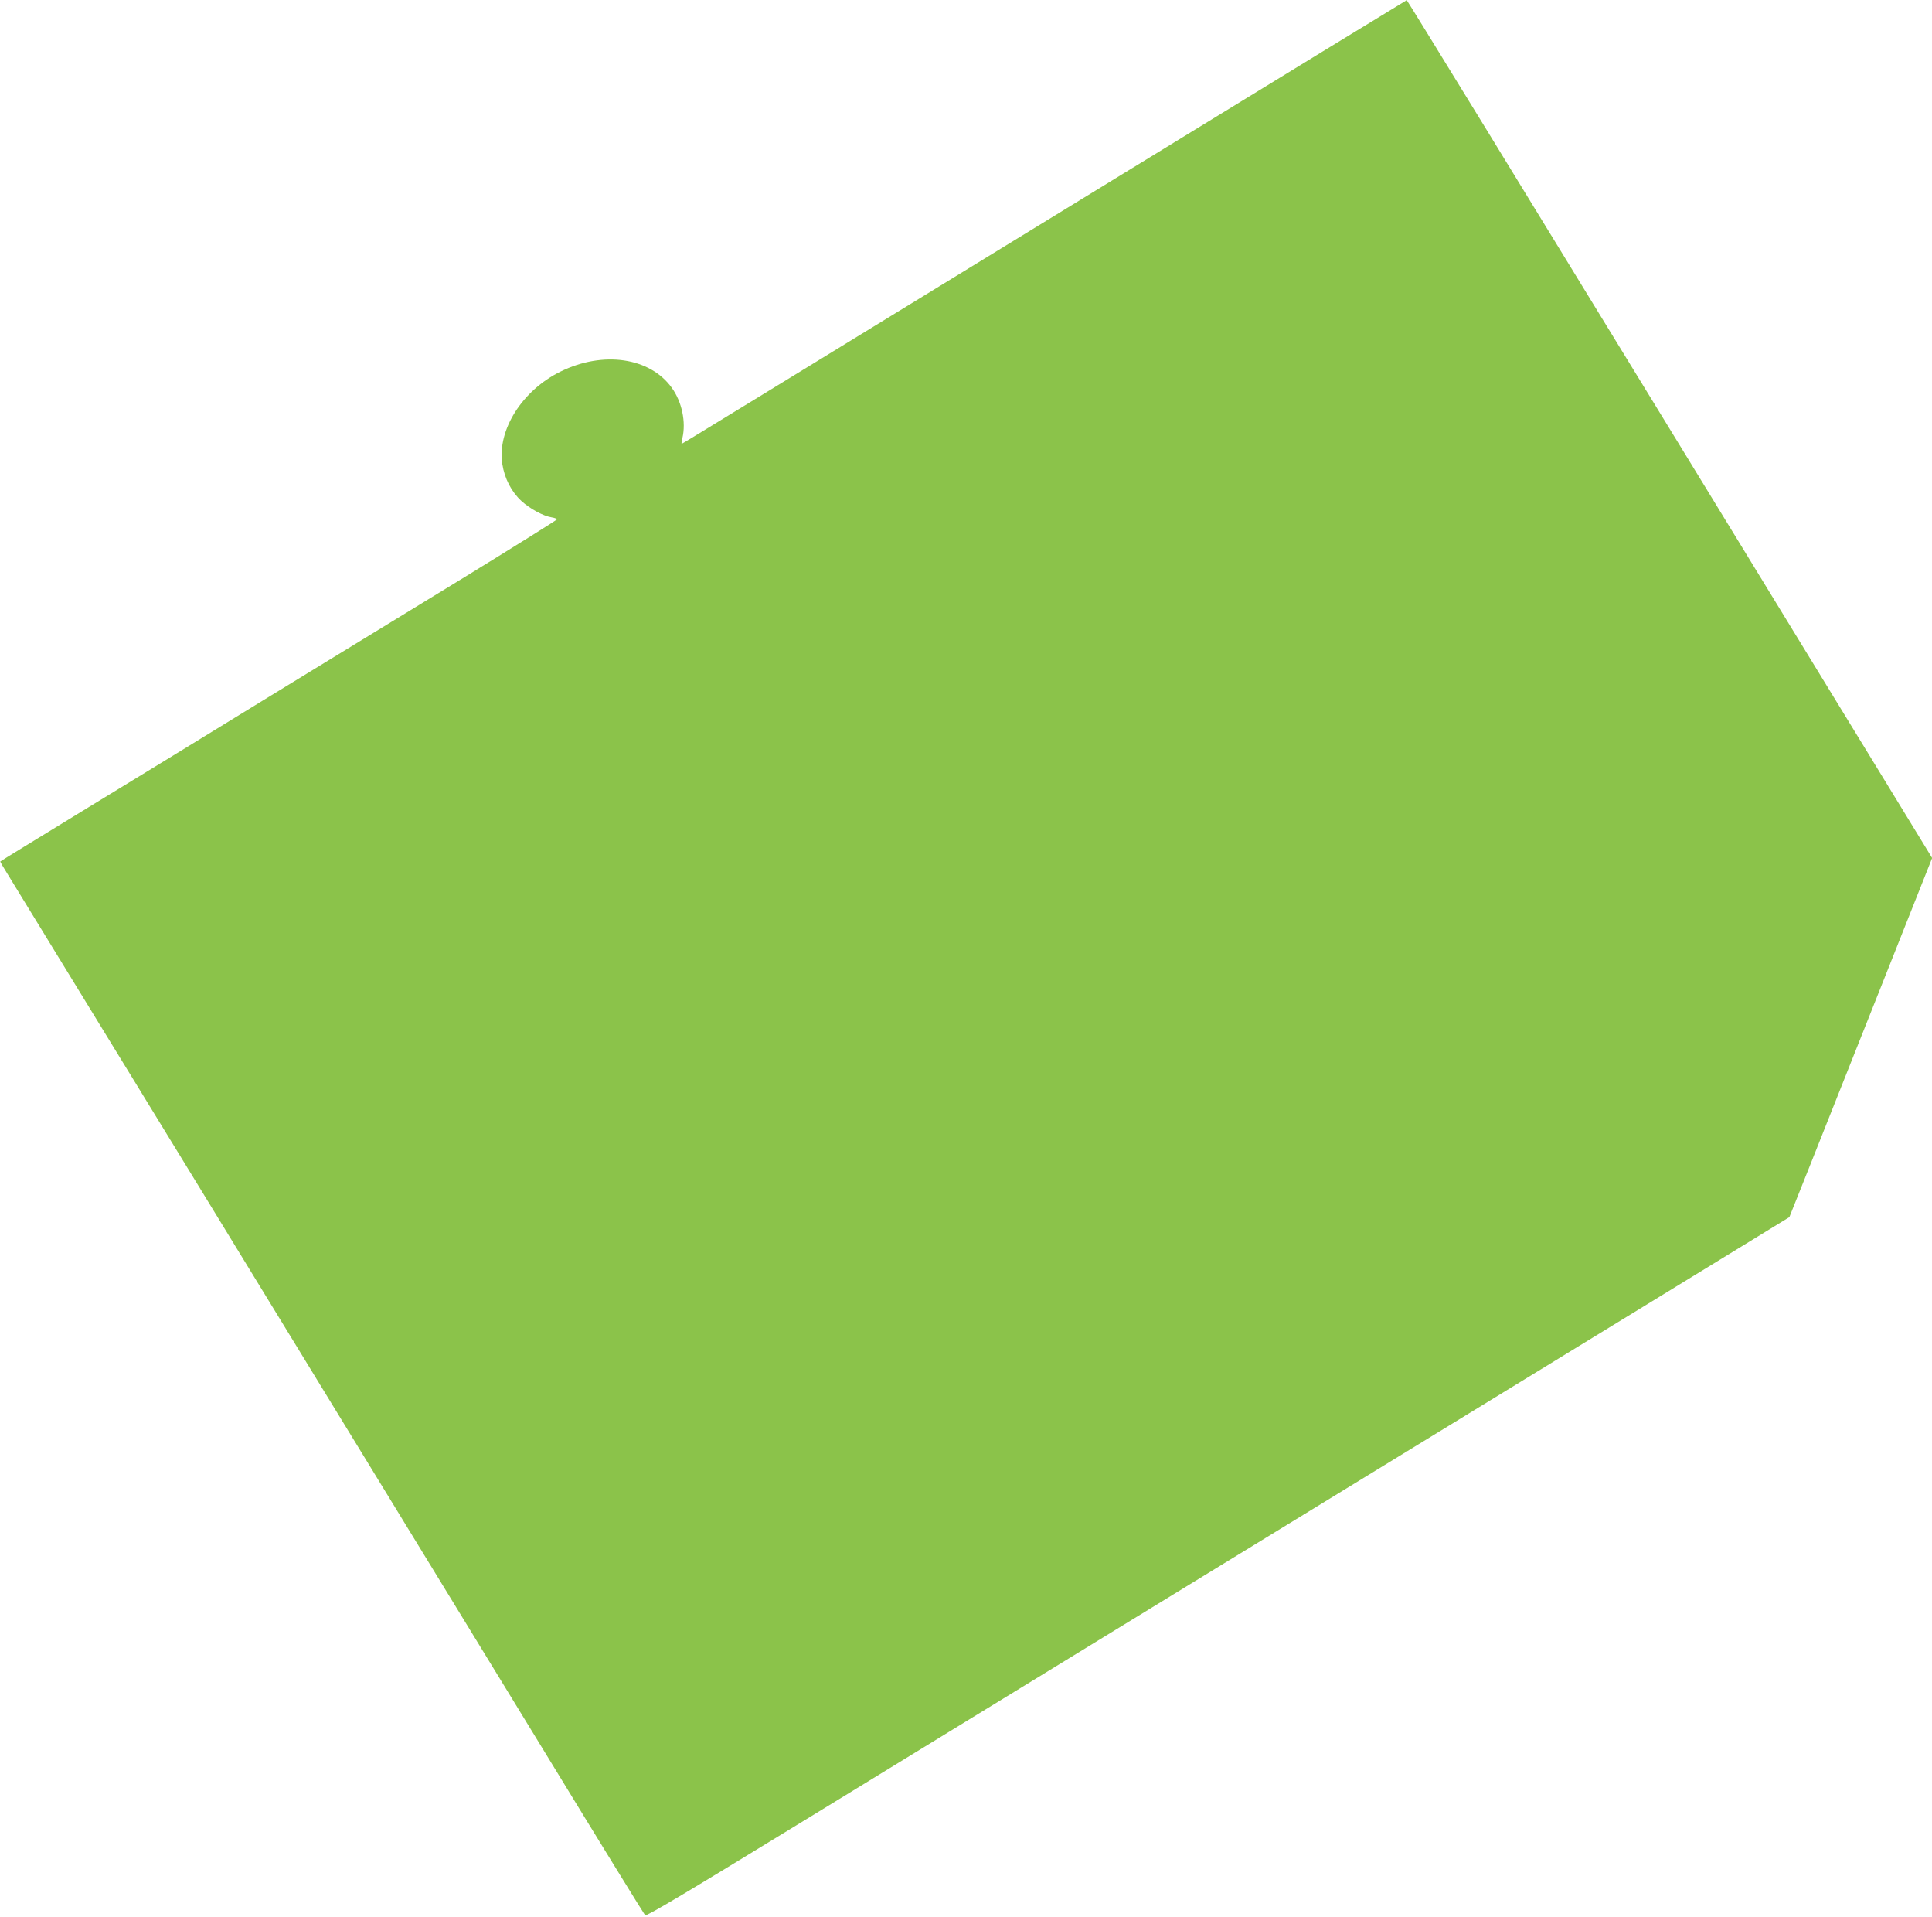 <?xml version="1.0" standalone="no"?>
<!DOCTYPE svg PUBLIC "-//W3C//DTD SVG 20010904//EN"
 "http://www.w3.org/TR/2001/REC-SVG-20010904/DTD/svg10.dtd">
<svg version="1.0" xmlns="http://www.w3.org/2000/svg"
 width="1280pt" height="1270pt" viewBox="0 0 1280 1270"
 preserveAspectRatio="xMidYMid meet">
<g transform="translate(0,1270) scale(0.1,-0.1)"
fill="#8bc34a" stroke="none">
<path d="M7440 11549 c-2458 -1506 -2920 -1789 -2924 -1789 -2 0 0 17 5 38 25
107 -3 240 -70 333 -144 201 -454 247 -737 108 -255 -125 -421 -388 -386 -613
15 -96 60 -183 127 -245 58 -52 144 -99 201 -108 19 -3 34 -9 34 -13 0 -4
-287 -183 -637 -398 -351 -214 -948 -580 -1328 -812 -379 -233 -892 -547
-1140 -698 -381 -233 -569 -348 -583 -358 -2 -1 19 -37 46 -80 47 -75 2174
-3550 3570 -5834 354 -580 650 -1060 656 -1066 8 -9 266 145 1001 595 545 334
1820 1115 2835 1736 1015 621 2273 1391 2795 1711 l950 582 131 328 c72 181
285 716 473 1190 l342 861 -1738 2841 c-956 1563 -1740 2841 -1743 2841 -3 -1
-849 -518 -1880 -1150z"/>
</g>
</svg>
